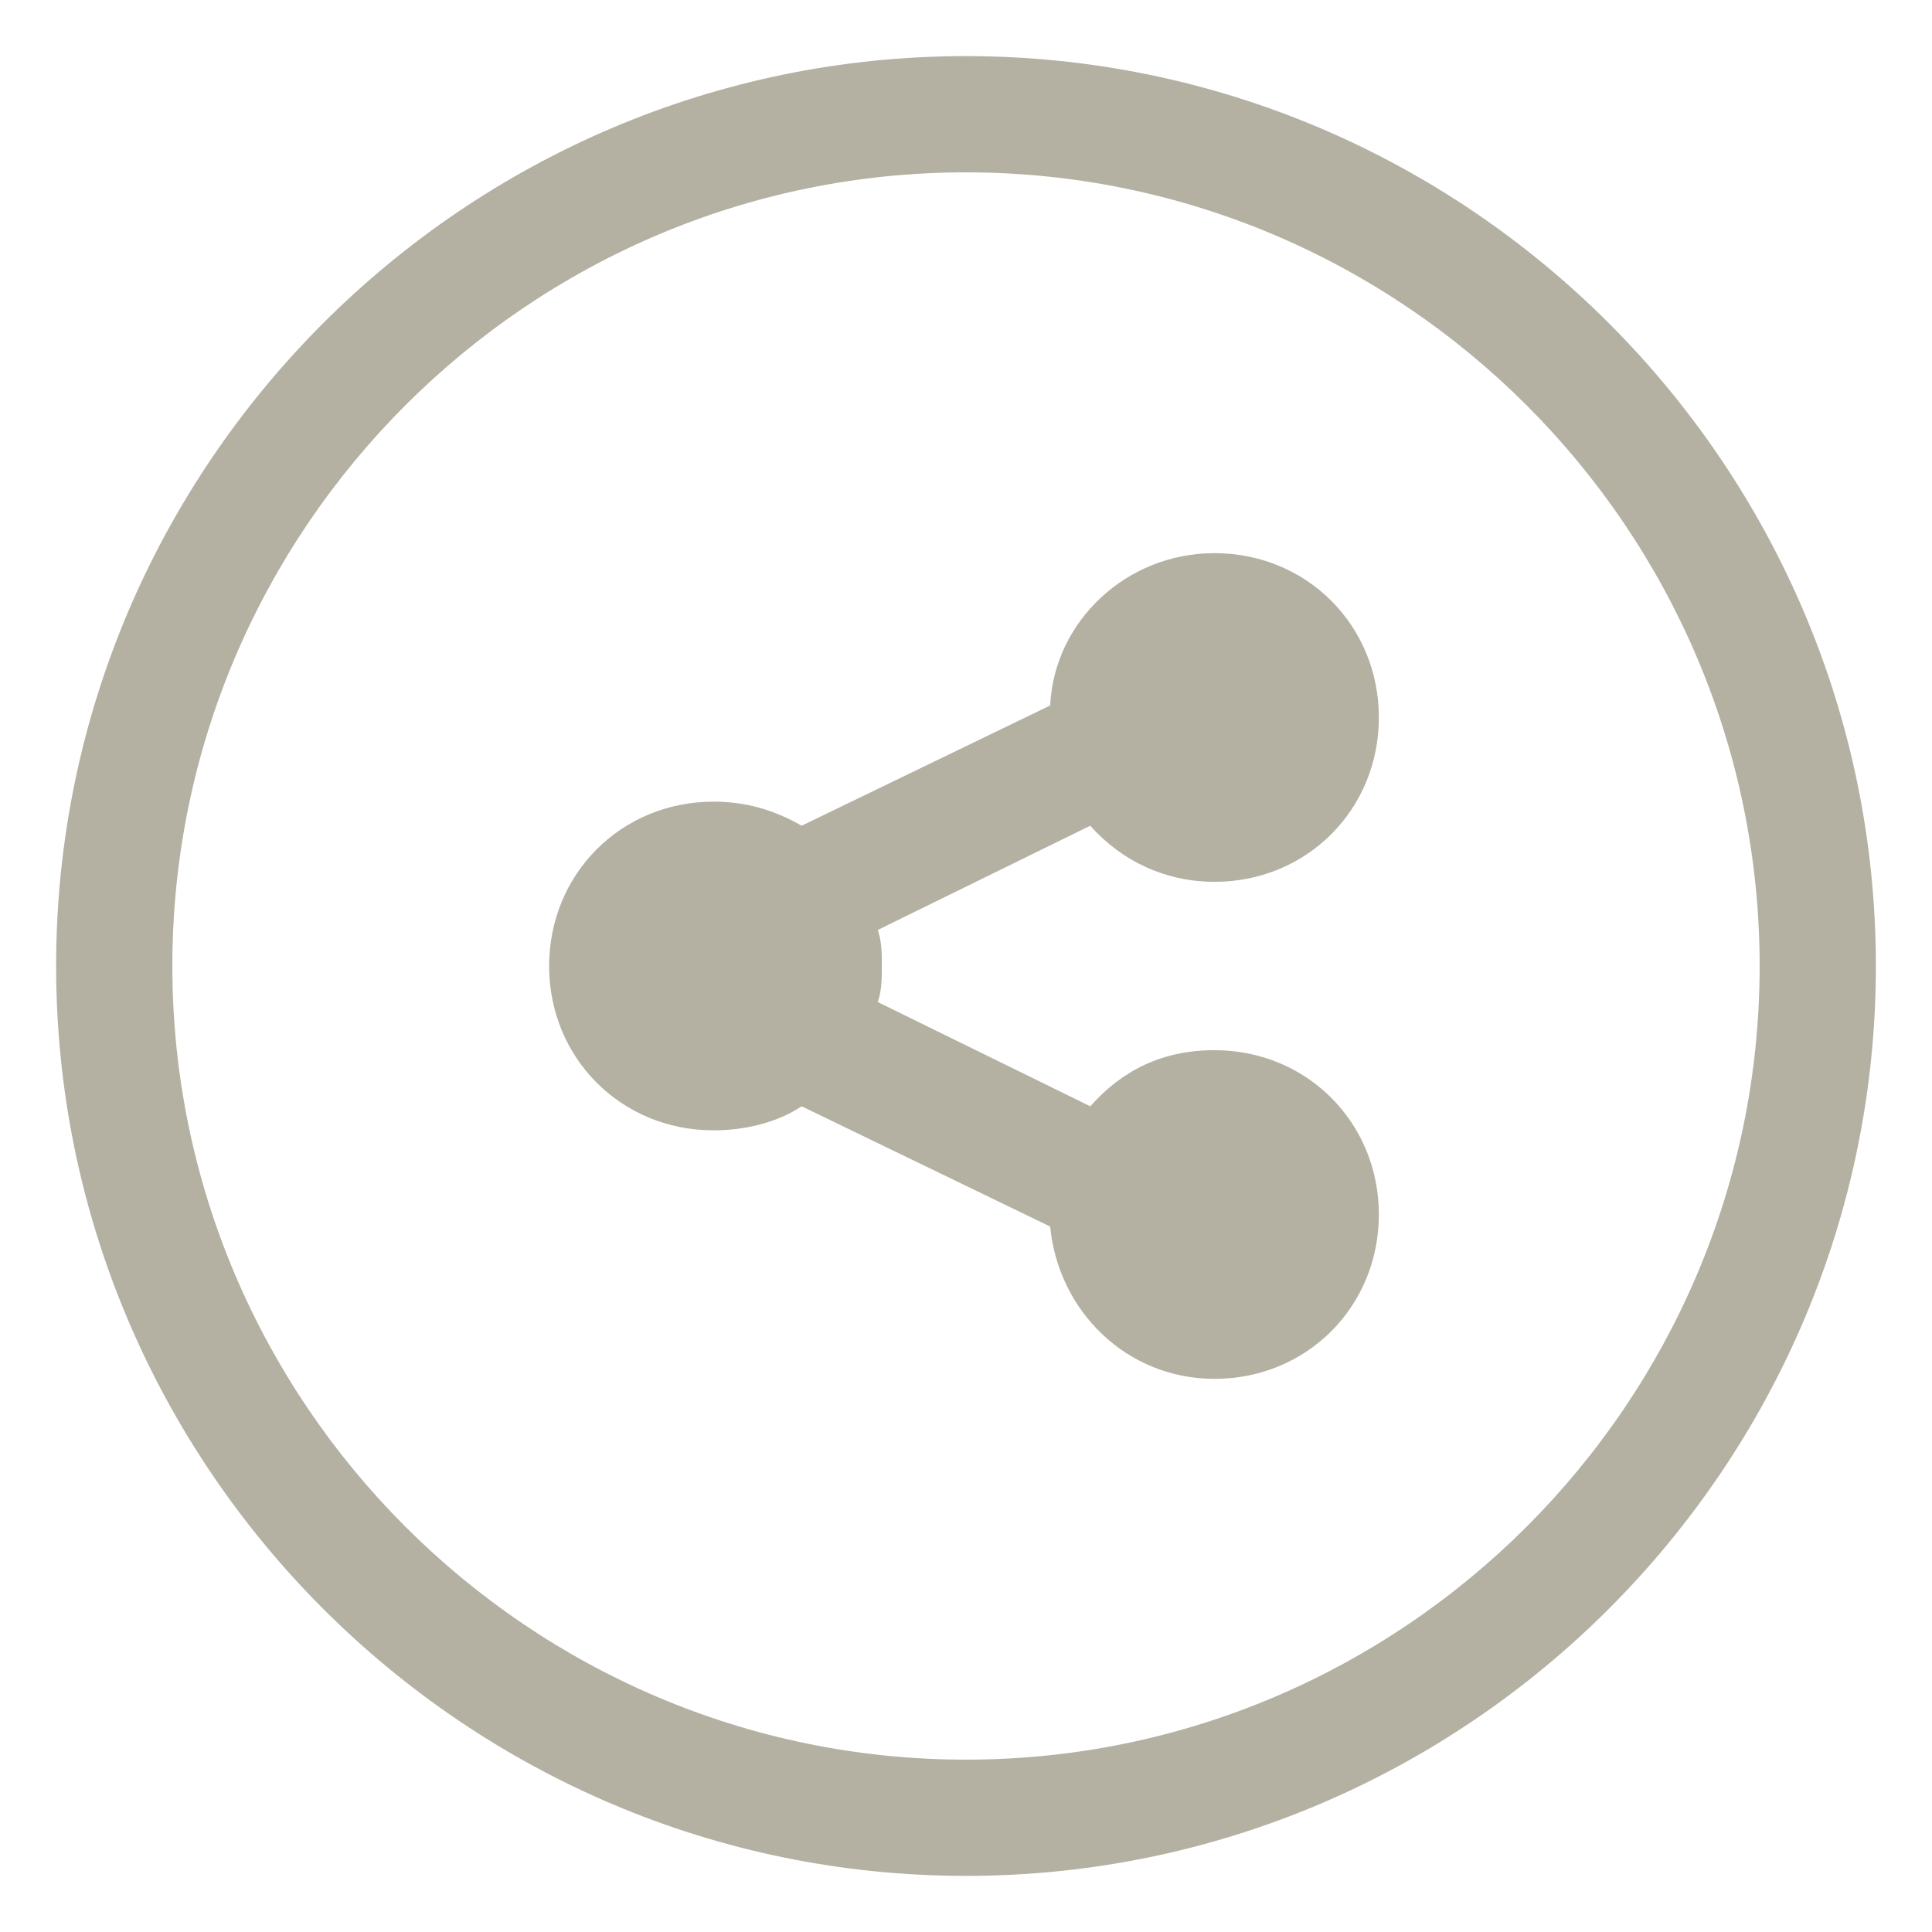 <?xml version="1.0" encoding="utf-8"?>
<!-- Generator: Adobe Illustrator 22.0.0, SVG Export Plug-In . SVG Version: 6.00 Build 0)  -->
<svg version="1.1" id="Capa_1" xmlns="http://www.w3.org/2000/svg" xmlns:xlink="http://www.w3.org/1999/xlink" x="0px" y="0px"
	 viewBox="0 0 48.2 48.2" style="enable-background:new 0 0 48.2 48.2;" xml:space="preserve">
<style type="text/css">
	.st0{fill:#B4B1A2;}
</style>
<g>
	<g>
		<path class="st0" d="M24.1,46.8c-12.5,0-22.7-10.2-22.7-22.7c0-12.5,10.2-22.7,22.7-22.7c12.5,0,22.7,10.2,22.7,22.7
			C46.8,36.6,36.6,46.8,24.1,46.8z M24.1,4.3c-10.9,0-19.8,8.9-19.8,19.8c0,10.9,8.9,19.8,19.8,19.8c10.9,0,19.8-8.9,19.8-19.8
			C43.9,13.2,35,4.3,24.1,4.3z"/>
	</g>
	<path class="st0" d="M22,24.1c0,0.3,0,0.6-0.1,0.9l5.3,2.6c0.8-0.9,1.8-1.4,3.1-1.4c2.3,0,4.1,1.8,4.1,4.1c0,2.3-1.8,4.1-4.1,4.1
		c-2.2,0-3.9-1.7-4.1-3.8l-6.2-3c-0.6,0.4-1.4,0.6-2.2,0.6c-2.3,0-4.1-1.8-4.1-4.1c0-2.3,1.8-4.1,4.1-4.1c0.8,0,1.5,0.2,2.2,0.6
		l6.2-3c0.1-2.1,1.9-3.8,4.1-3.8c2.3,0,4.1,1.8,4.1,4.1c0,2.3-1.8,4.1-4.1,4.1c-1.2,0-2.3-0.5-3.1-1.4l-5.3,2.6
		C22,23.5,22,23.8,22,24.1z"/>
</g>
</svg>
